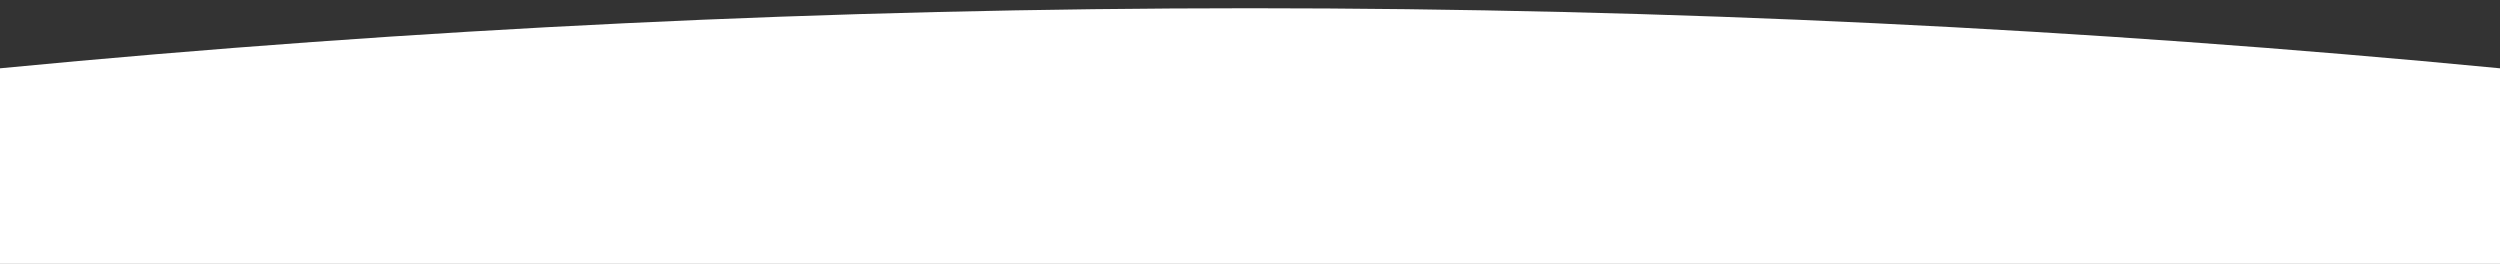 <?xml version="1.0" encoding="UTF-8"?> <svg xmlns="http://www.w3.org/2000/svg" width="1440" height="152" viewBox="0 0 1440 152" fill="none"><rect x="0" y="0" width="1440" height="152" fill="#333333" stroke="none"/> <g clip-path="url(#clip0_411_4)"> <path d="M0 39.343V39.343C478.892 -6.779 961.108 -6.779 1440 39.343V39.343V2793H0V39.343Z" fill="white"></path> </g> <defs> <clipPath id="clip0_411_4"> <rect width="1440" height="152" fill="white"></rect> </clipPath> </defs> </svg> 